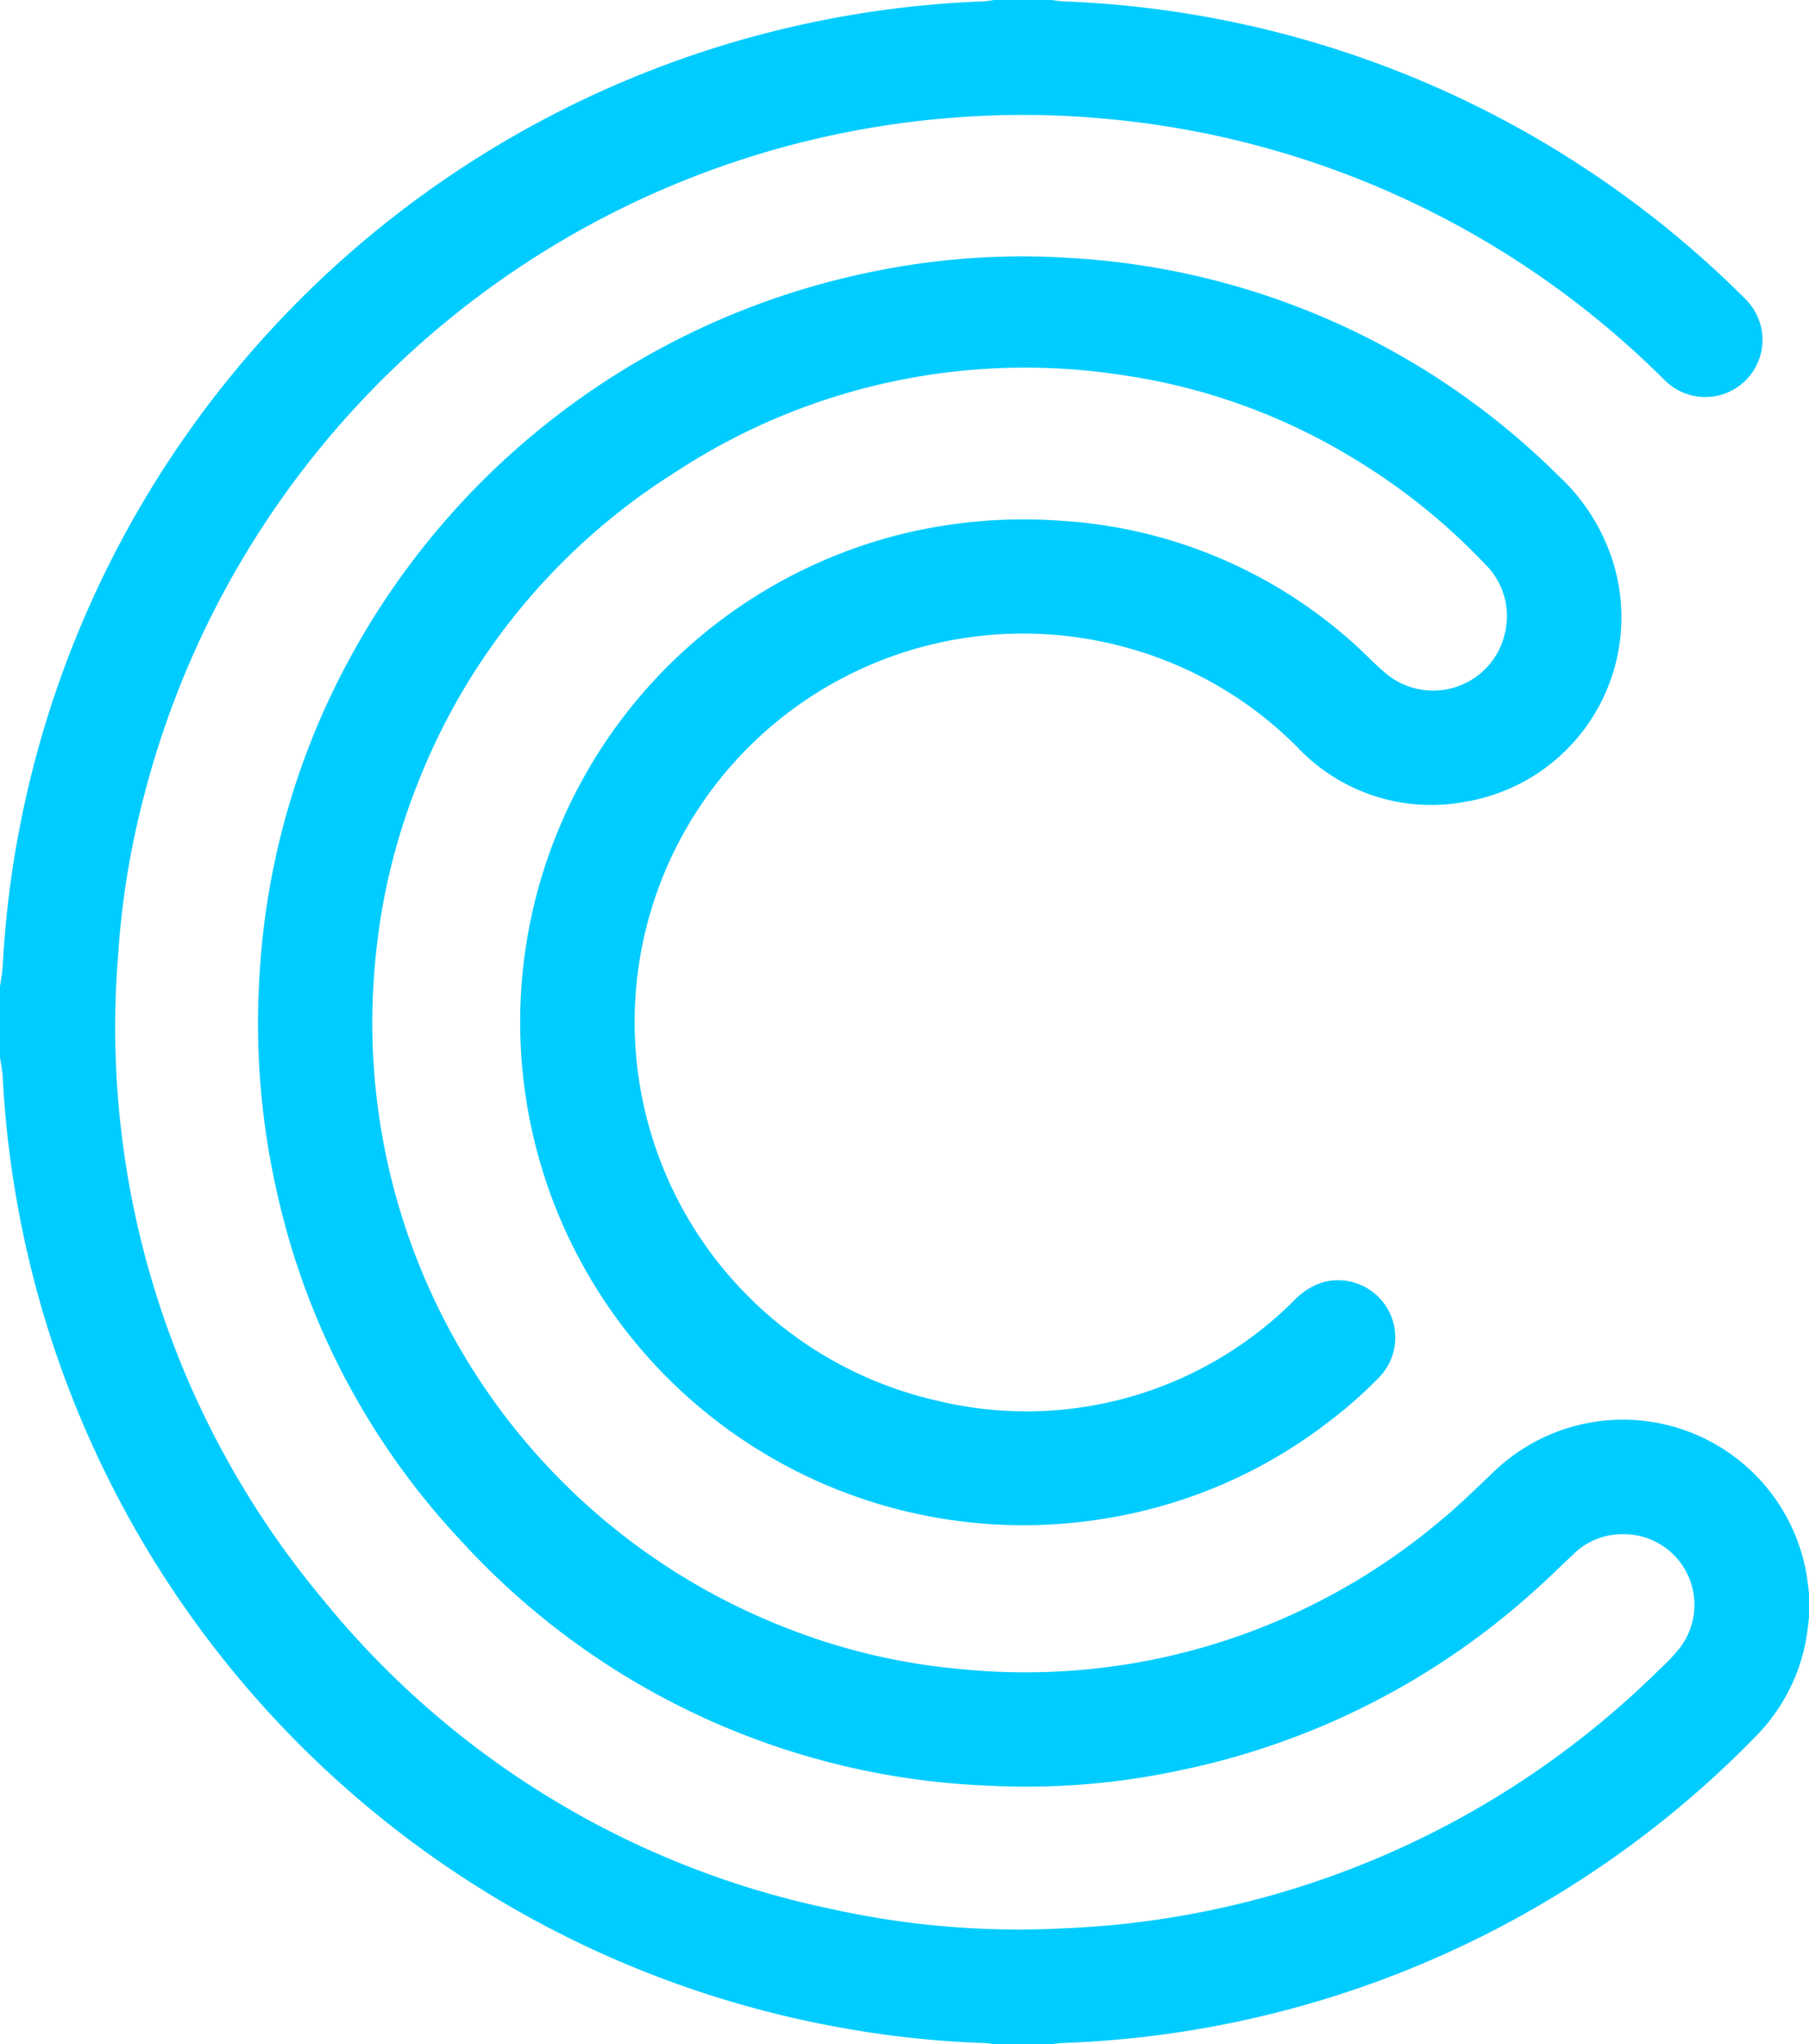 <svg id="Group_44" data-name="Group 44" xmlns="http://www.w3.org/2000/svg" xmlns:xlink="http://www.w3.org/1999/xlink" width="66.369" height="75" viewBox="0 0 66.369 75">
  <defs>
    <clipPath id="clip-path">
      <rect id="Rectangle_41" data-name="Rectangle 41" width="66.369" height="75" fill="#0cf"/>
    </clipPath>
  </defs>
  <g id="Group_43" data-name="Group 43" clip-path="url(#clip-path)">
    <path id="Path_744" data-name="Path 744" d="M38.57,0c.148.017.3.044.445.051A37.309,37.309,0,0,1,59.794,7.322,36.774,36.774,0,0,1,64,10.937a2.151,2.151,0,0,1,.632,1.17,2.1,2.1,0,0,1-3.3,2.062,3.448,3.448,0,0,1-.357-.318A33.238,33.238,0,0,0,40.23,4.33a32.162,32.162,0,0,0-5.013-.03A33.279,33.279,0,0,0,5.328,29.032a30.9,30.9,0,0,0-.995,6.024,32.715,32.715,0,0,0,7.516,23.631A32.544,32.544,0,0,0,30.534,70.05a31.745,31.745,0,0,0,8.571.7A32.978,32.978,0,0,0,60.9,61.238a7.435,7.435,0,0,0,.645-.67,2.593,2.593,0,0,0-2.029-4.276,2.543,2.543,0,0,0-1.784.728c-.466.437-.92.888-1.4,1.315a27.76,27.76,0,0,1-13.119,6.637,26.85,26.85,0,0,1-7.091.54,27.653,27.653,0,0,1-19.192-8.962A27.284,27.284,0,0,1,10.18,43.829a27.97,27.97,0,0,1-.662-7.978,27.615,27.615,0,0,1,3.66-12.311,28.193,28.193,0,0,1,18.56-13.514,27.21,27.21,0,0,1,7.481-.563,27.617,27.617,0,0,1,17.958,7.993,7.262,7.262,0,0,1,2.006,3.179A6.859,6.859,0,0,1,53.8,29.411a6.751,6.751,0,0,1-6.206-2,14.038,14.038,0,0,0-6.043-3.587,14.25,14.25,0,1,0-7.174,27.568,13.887,13.887,0,0,0,13.125-3.7,2.438,2.438,0,0,1,1.068-.652,2.1,2.1,0,0,1,2.039,3.485,16.637,16.637,0,0,1-1.9,1.673,18.121,18.121,0,0,1-8.451,3.563,18.457,18.457,0,0,1-7.392-36.111,18.794,18.794,0,0,1,6.065-.542,17.638,17.638,0,0,1,11.31,5.046c.195.19.392.379.6.552a2.7,2.7,0,0,0,4.393-1.577,2.655,2.655,0,0,0-.733-2.413,22.975,22.975,0,0,0-4.814-3.88,22.475,22.475,0,0,0-8.558-3.08,23.371,23.371,0,0,0-16.349,3.567,23.715,23.715,0,0,0-9.519,11.584A23.174,23.174,0,0,0,13.8,34.941a23.823,23.823,0,0,0,14.94,24.747,23,23,0,0,0,6.584,1.56,23.61,23.61,0,0,0,17.553-5.476c.652-.537,1.255-1.133,1.869-1.715A6.834,6.834,0,0,1,66.3,57.9c.026.194.048.388.072.582v.846c-.025.2-.044.407-.076.609a6.738,6.738,0,0,1-1.86,3.75,36.94,36.94,0,0,1-6.248,5.16,37.317,37.317,0,0,1-19.2,6.113c-.139.006-.278.03-.417.045H36.483c-.12-.015-.24-.039-.36-.043a35.856,35.856,0,0,1-4.764-.477A37.41,37.41,0,0,1,.1,39.516c-.012-.241-.063-.479-.1-.719V36.2c.034-.25.085-.5.1-.749a36.9,36.9,0,0,1,.934-6.545A37.435,37.435,0,0,1,36.067.051c.139-.006.278-.033.416-.051Z" fill="#0cf"/>
  </g>
</svg>
